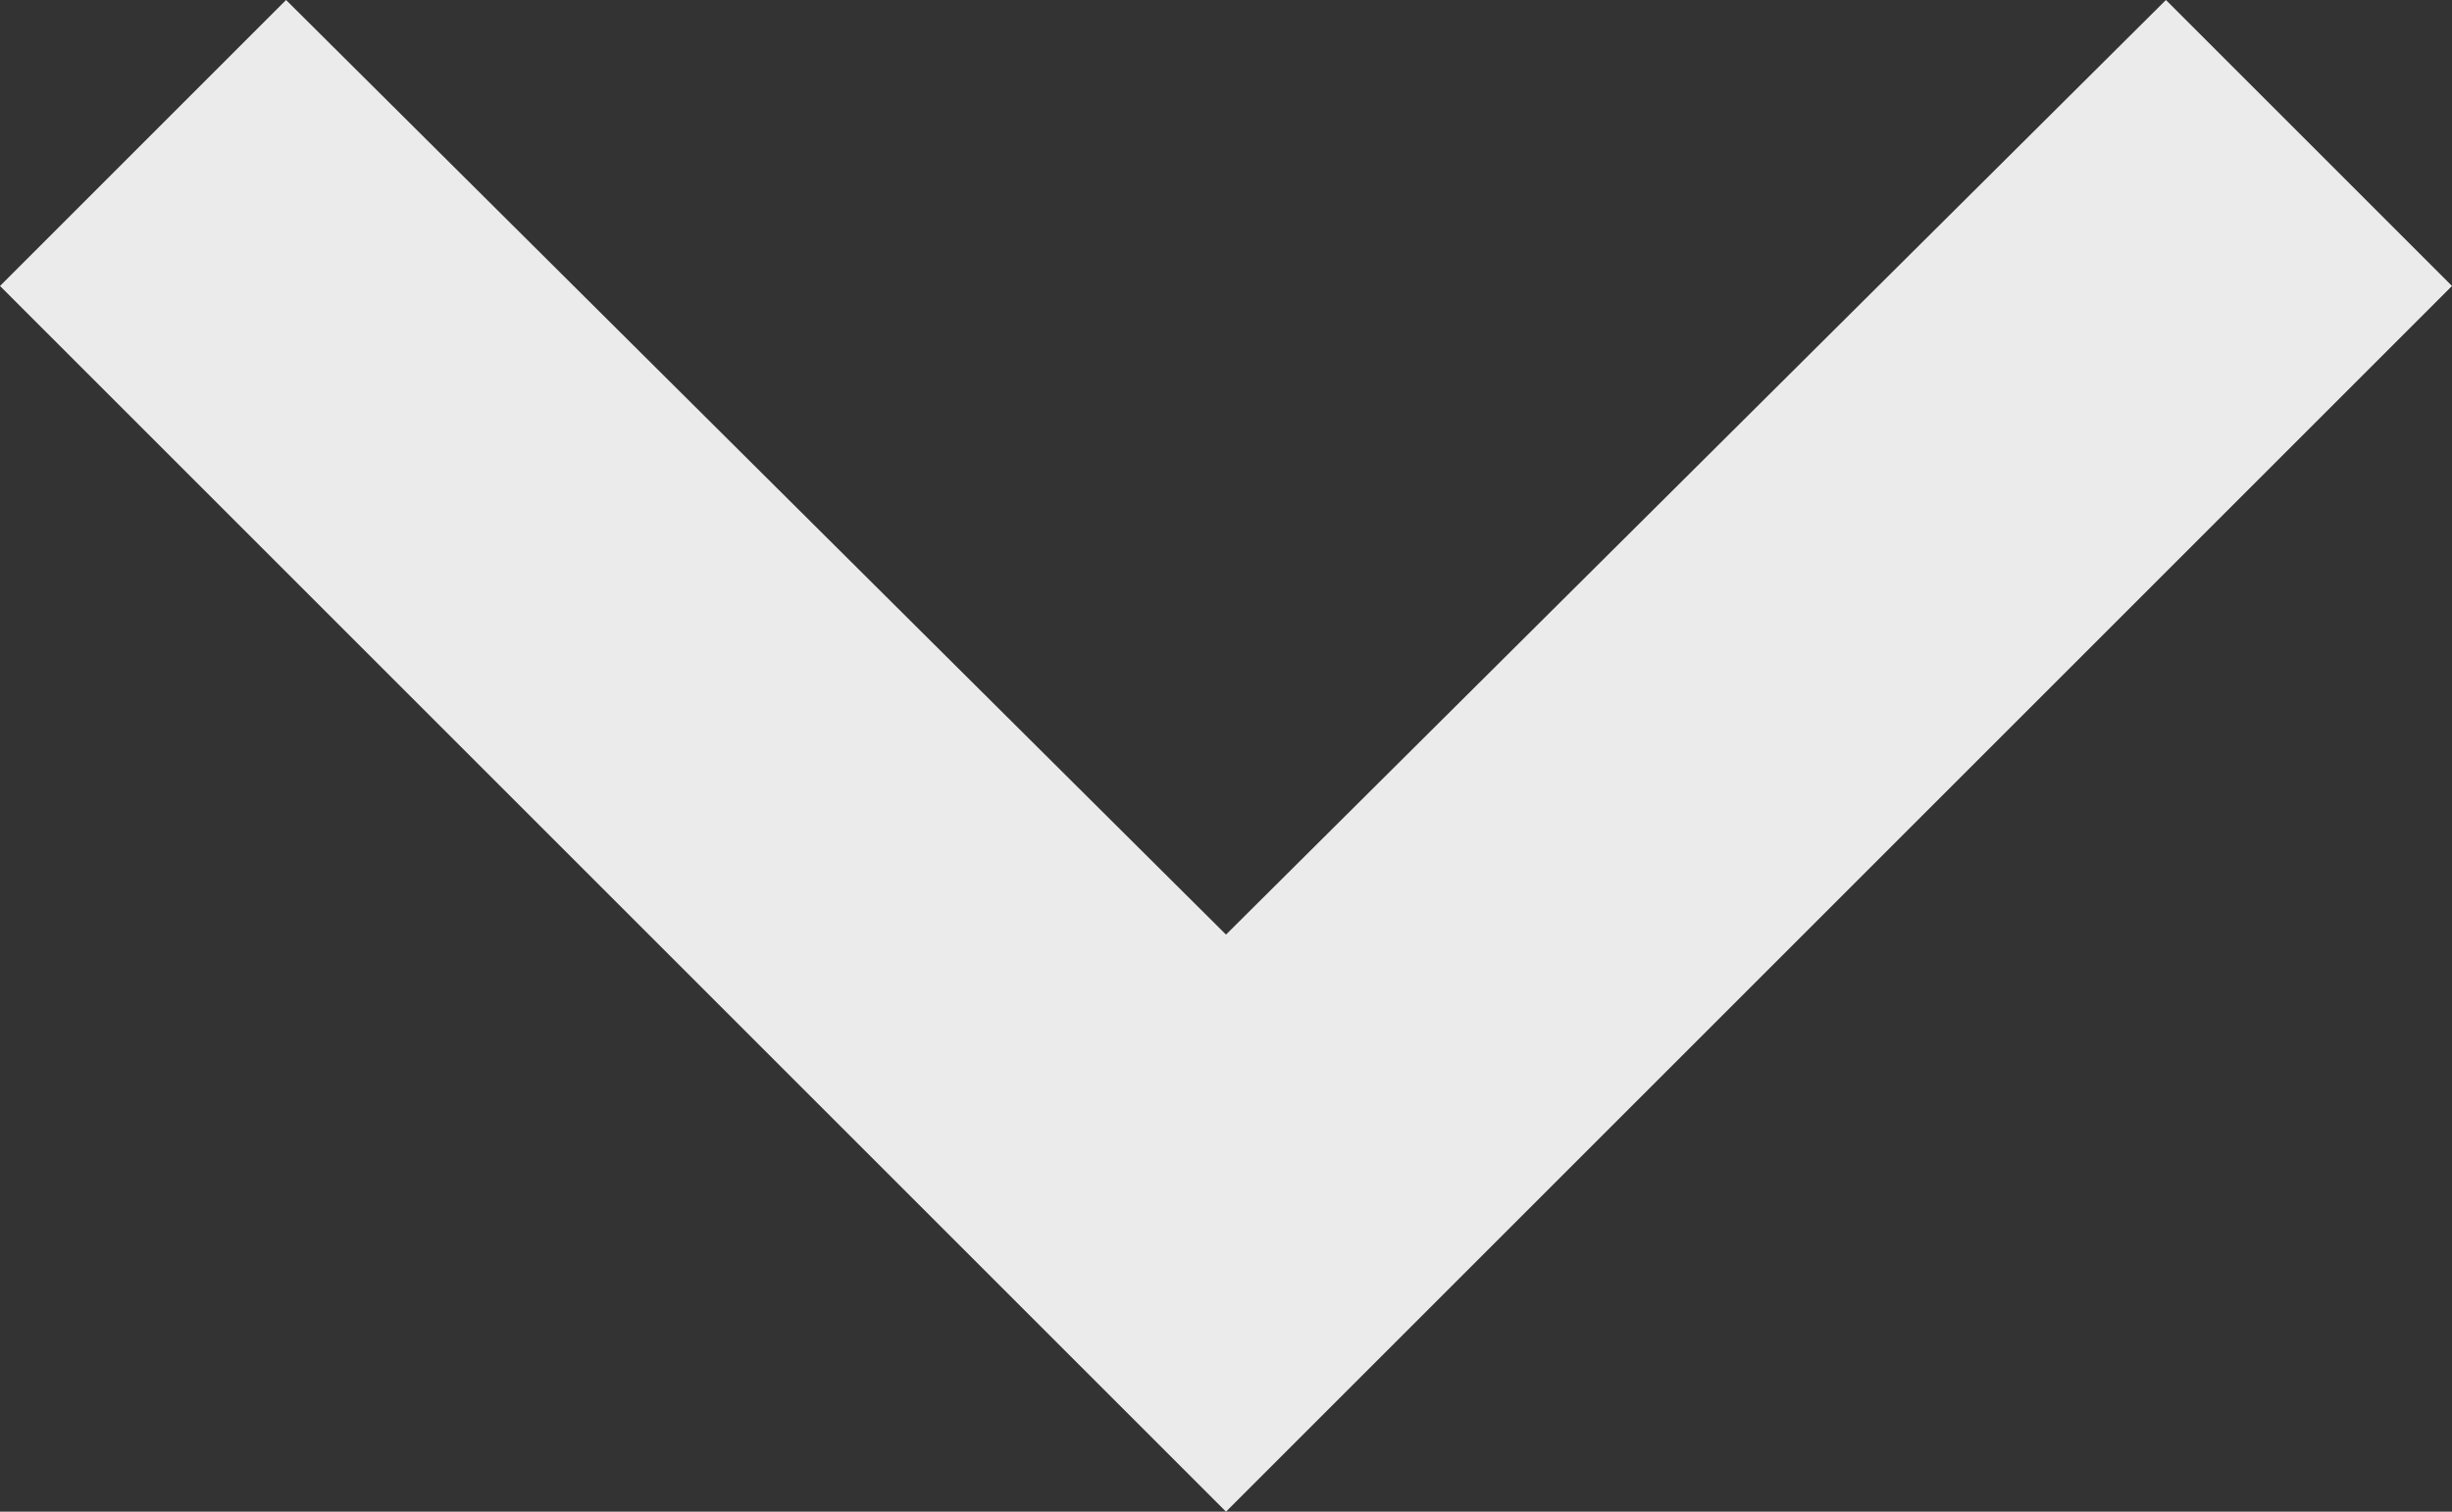 <svg xmlns="http://www.w3.org/2000/svg" width="12" height="7.4" viewBox="0 0 12 7.4">
  <rect x="0" y="0" width="12" height="7.4" fill="#333333" stroke="none"/>
  <path id="stat_minus_1_24dp_E3E3E3_FILL0_wght400_GRAD0_opsz24" d="M246-633.6l-6-6,1.4-1.4,4.6,4.575L250.6-641l1.4,1.4Z" transform="translate(-240 641)" fill="#ebebeb"/>
</svg>

